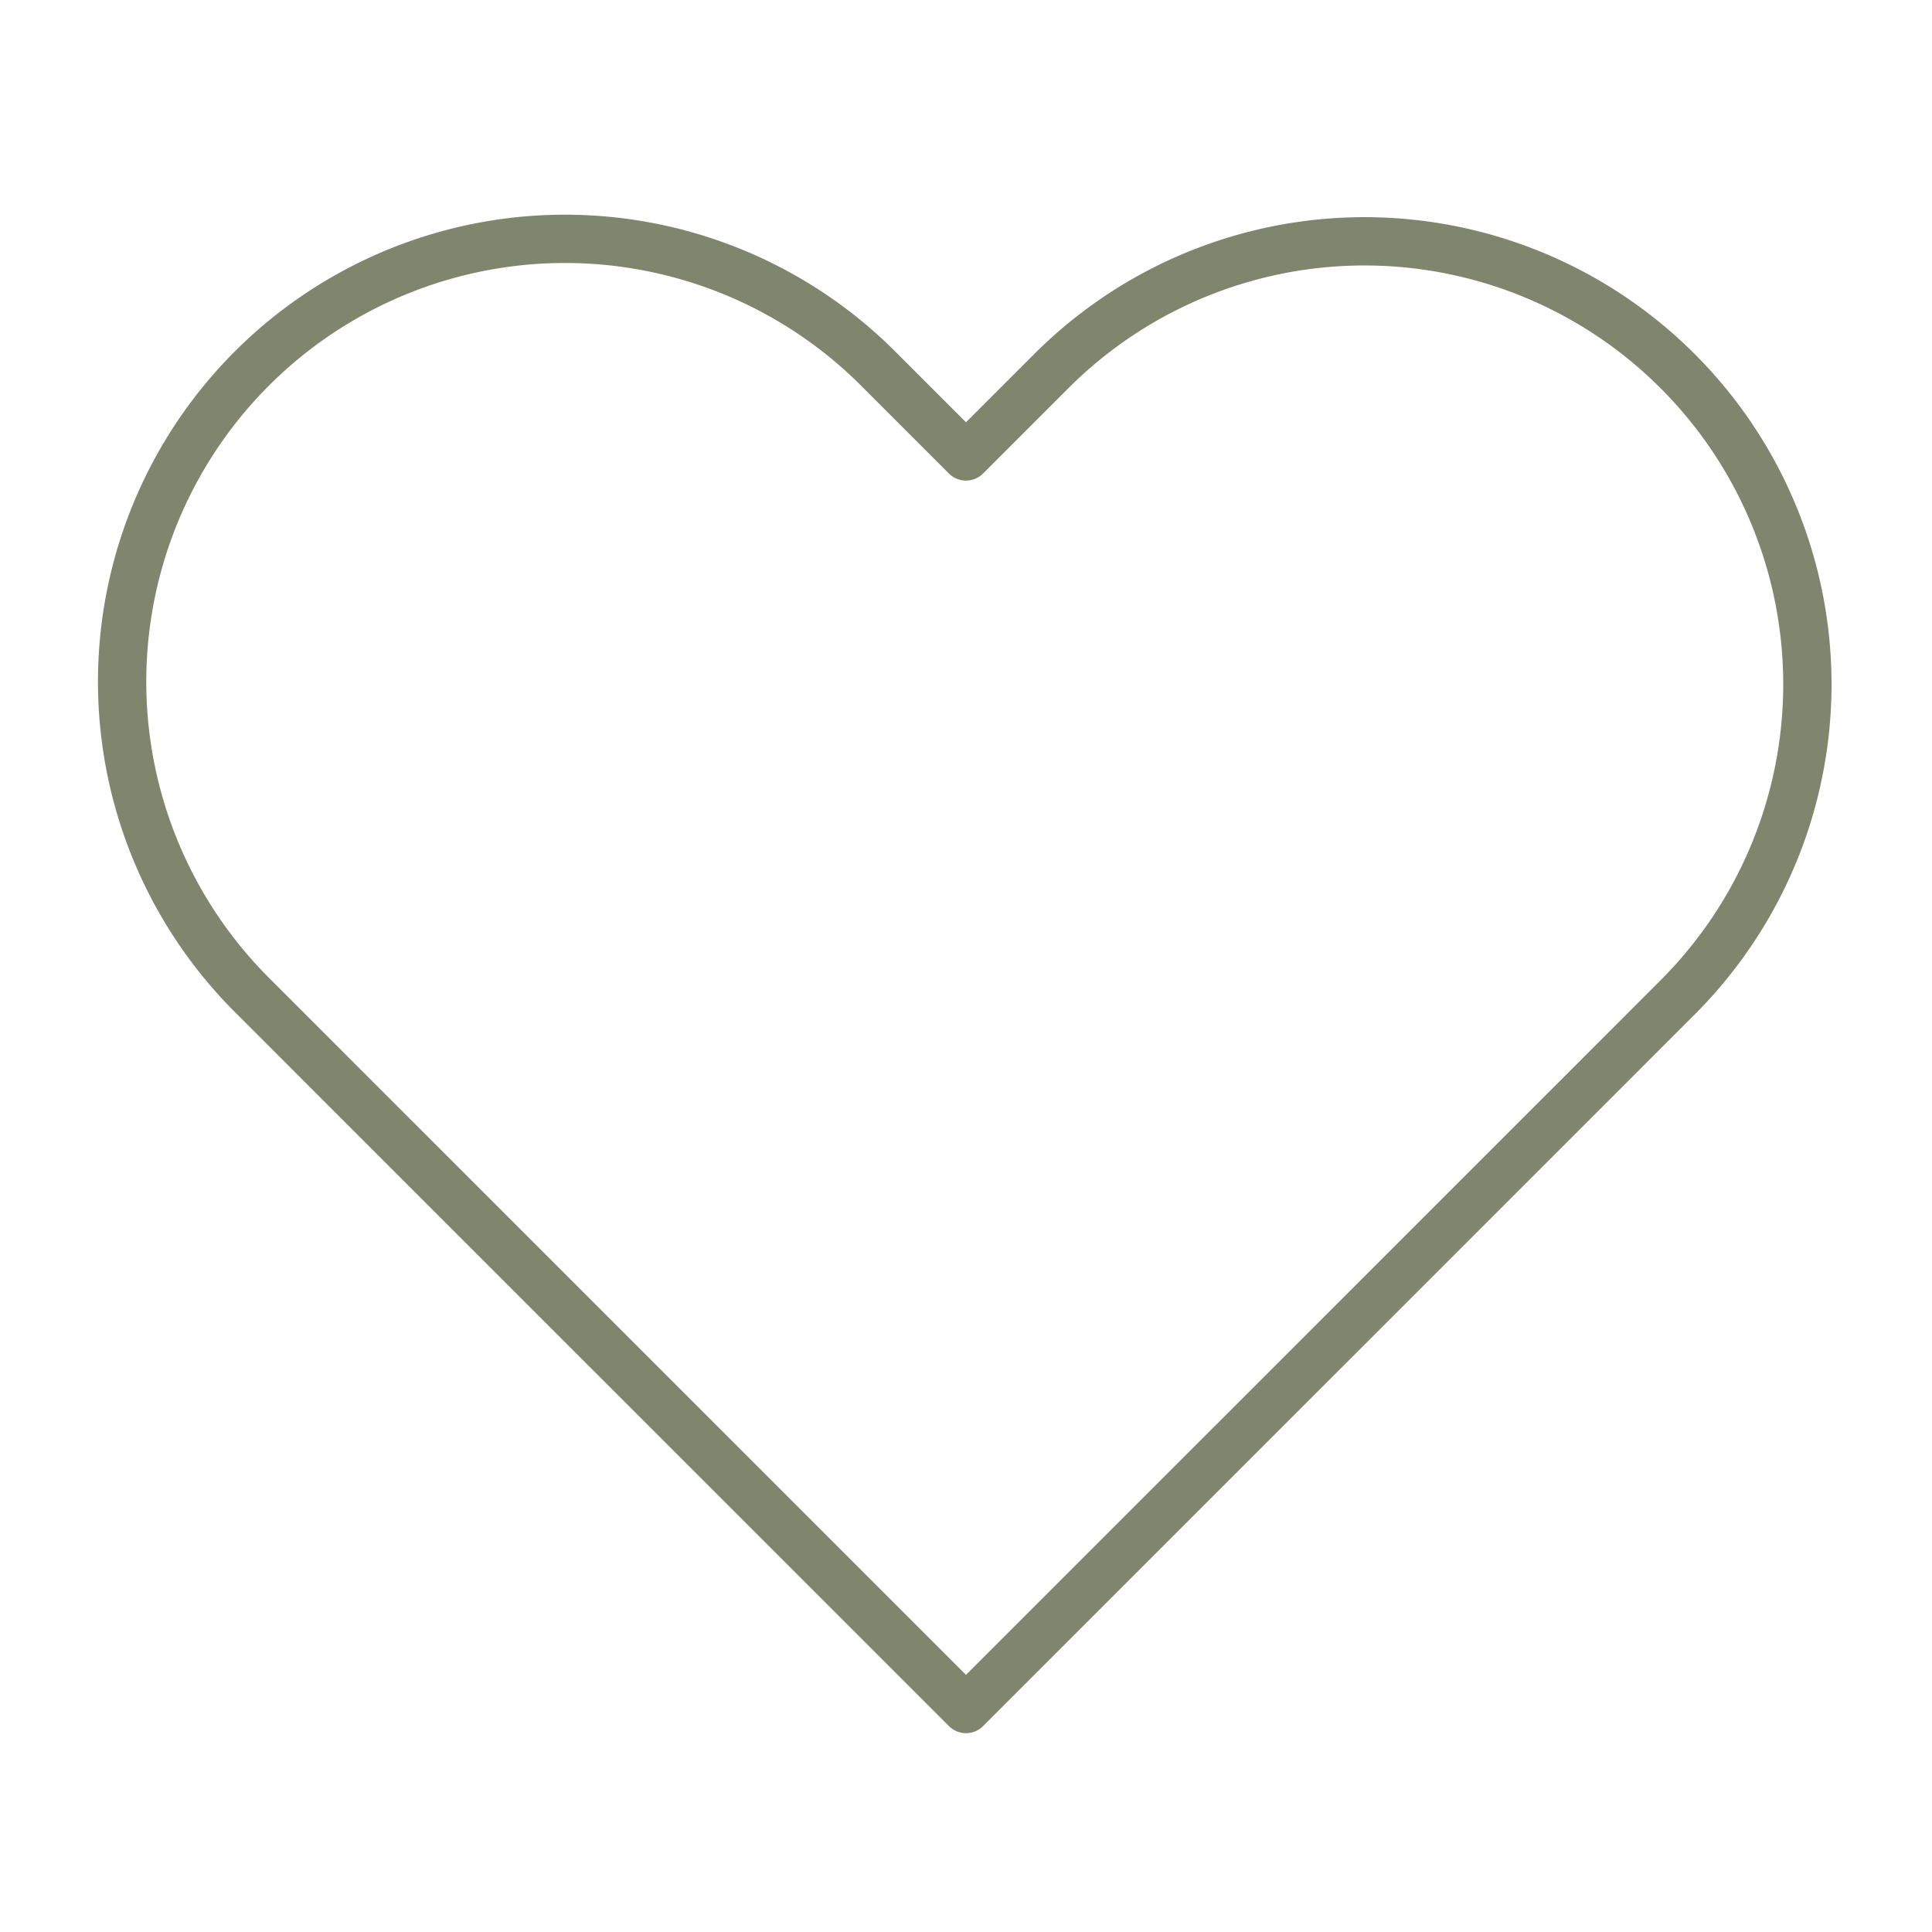<svg width="40" height="40" fill="none" xmlns="http://www.w3.org/2000/svg"><path d="M34.733 7.683a9.165 9.165 0 00-12.966 0L20 9.45l-1.767-1.767A9.169 9.169 0 105.267 20.65l1.766 1.767L20 35.383l12.967-12.966 1.766-1.767a9.166 9.166 0 000-12.967v0z" stroke="#80856D" stroke-linecap="round" stroke-linejoin="round"/></svg>
